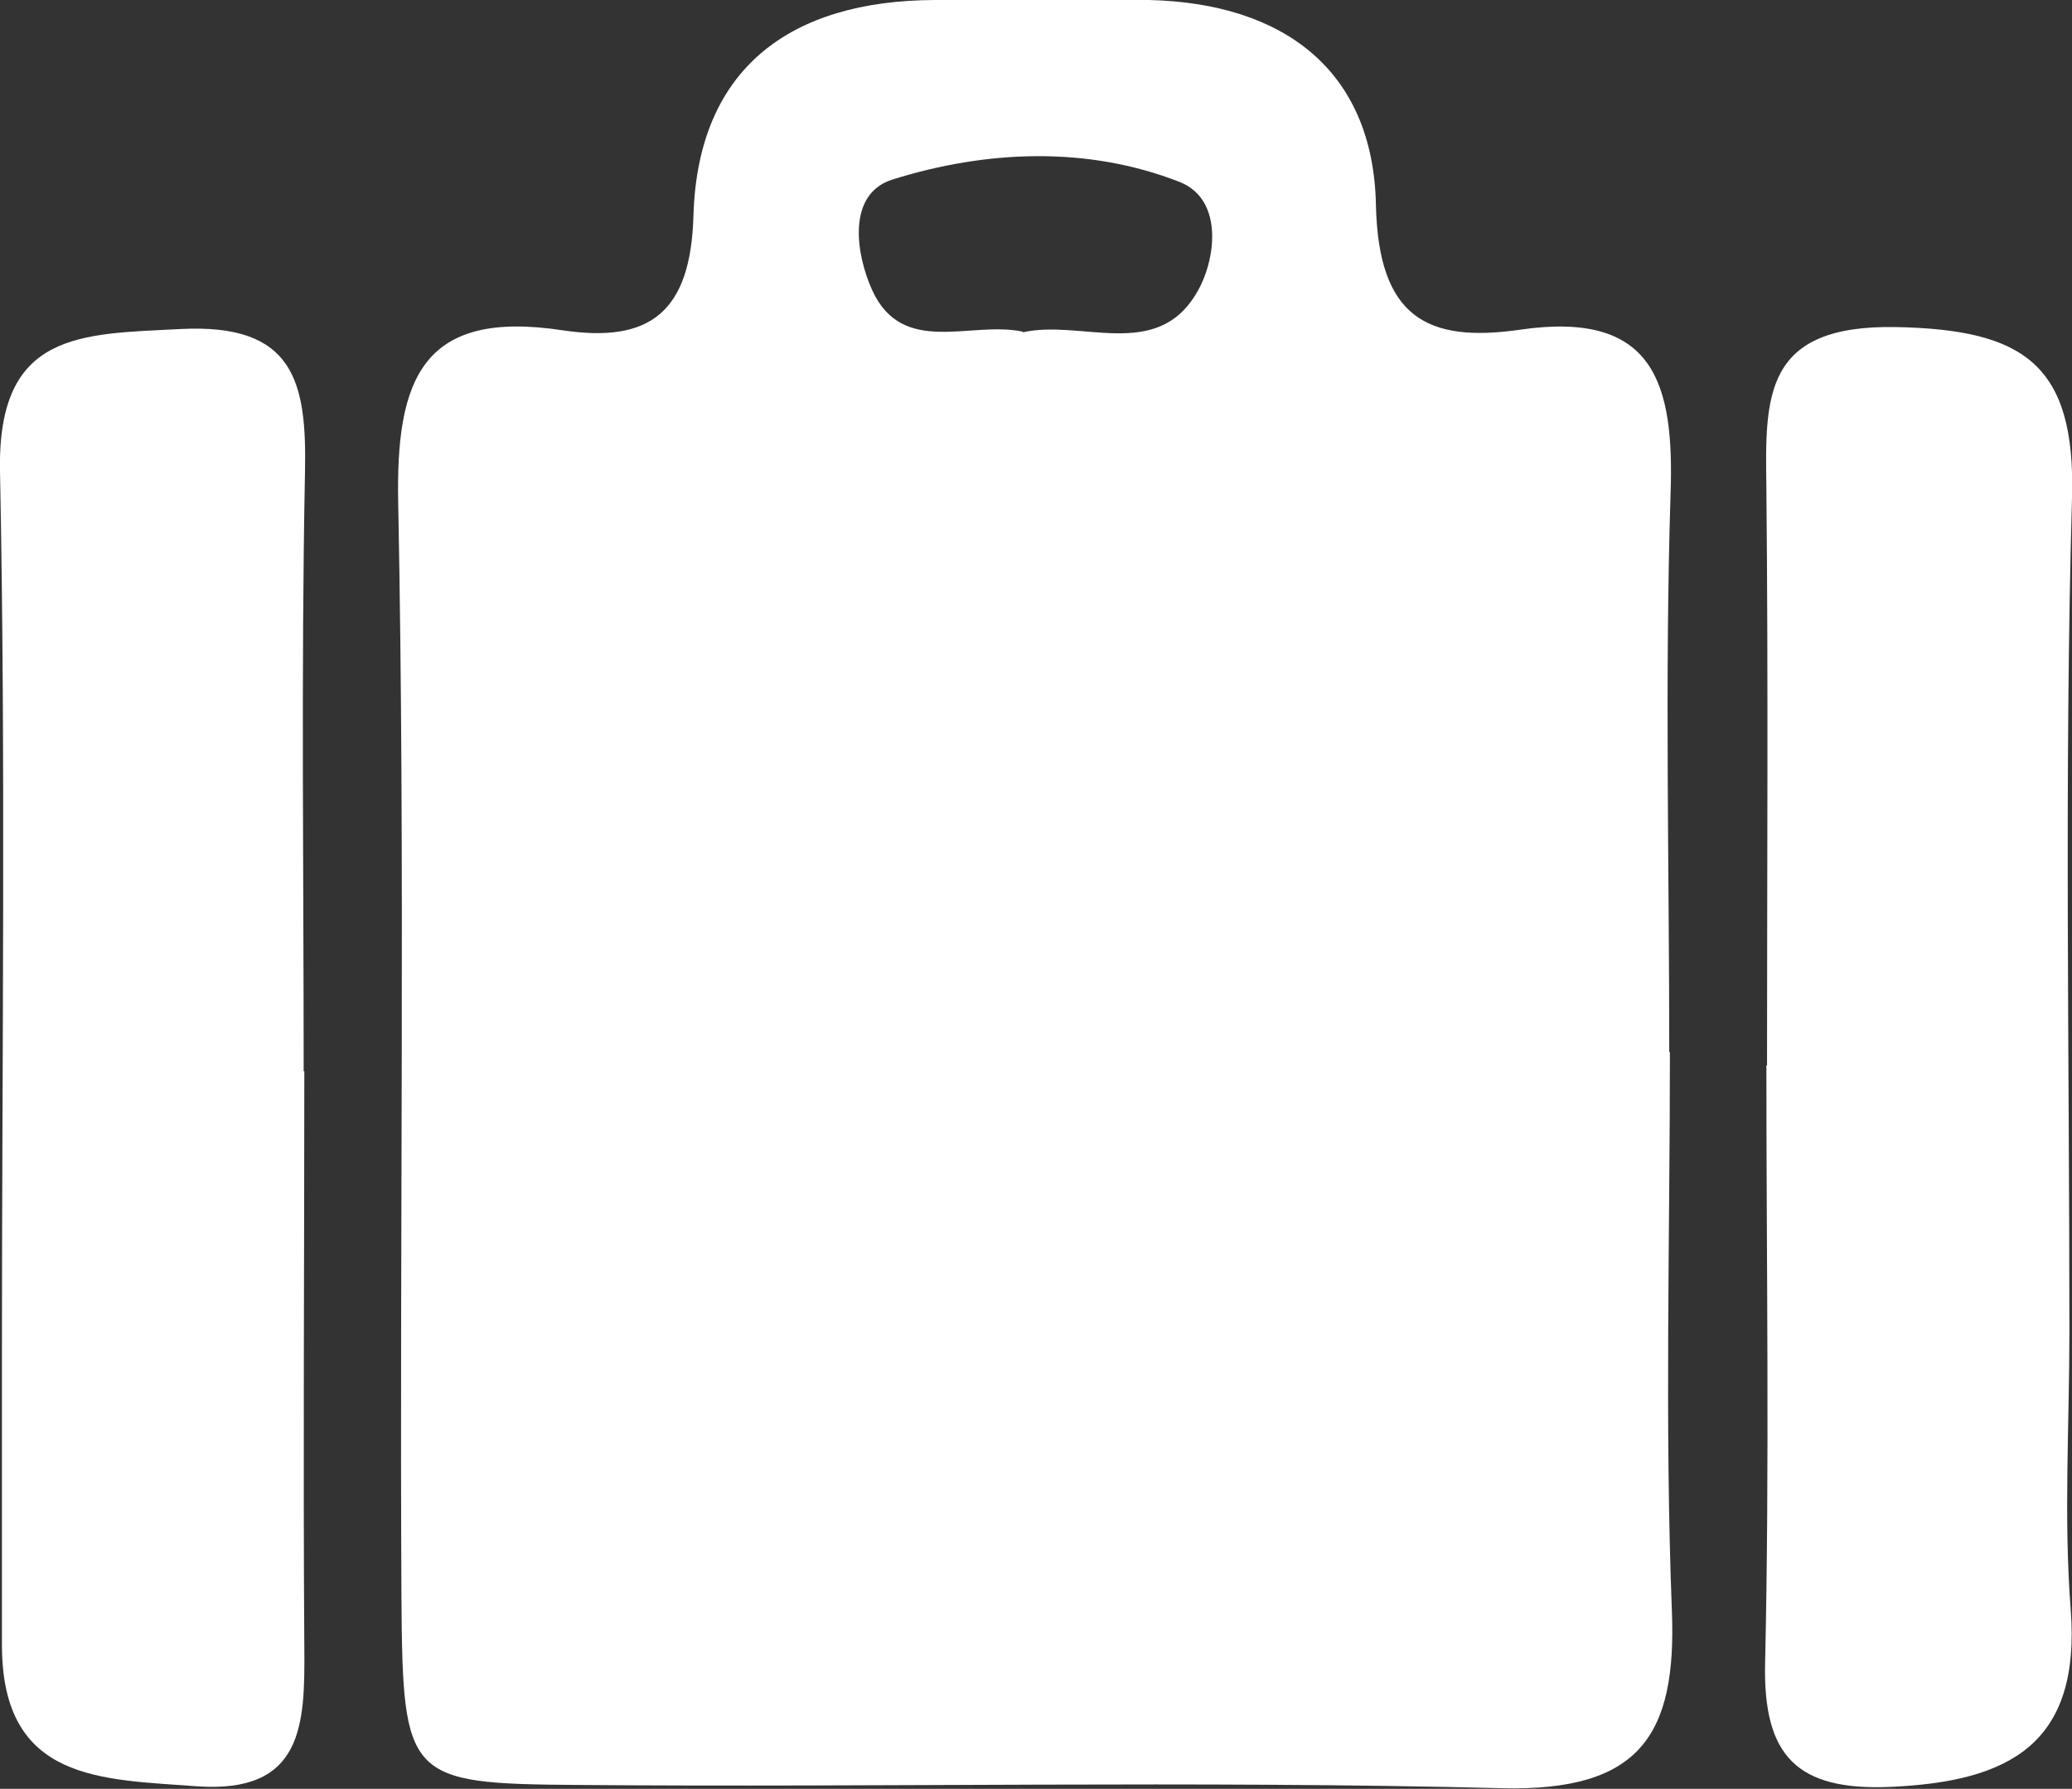 <?xml version="1.0" encoding="UTF-8"?>
<svg id="Livello_2" data-name="Livello 2" xmlns="http://www.w3.org/2000/svg" viewBox="0 0 32 27.62">
  <rect x="0" y="0" width="32" height="27.62" fill="#333333" stroke="none"/>
  <defs>
    <style>
      .cls-1 {
        fill: #fff;
      }
    </style>
  </defs>
  <g id="Livello_1-2" data-name="Livello 1">
    <path class="cls-1" d="M25.79,16.25c0,2.87-.08,5.75.03,8.61.08,1.95-.51,2.8-2.62,2.75-4.76-.12-9.52-.01-14.28-.05-2.64-.02-2.7-.09-2.72-2.89-.03-5.63.06-11.27-.05-16.9-.04-1.92.37-3,2.54-2.67,1.34.2,1.98-.27,2.02-1.78C10.78,1.05,12.21.01,14.43,0c1.11,0,2.21-.02,3.32,0,2.08.05,3.46,1.09,3.5,3.17.04,1.72.78,2.13,2.23,1.92,2.07-.3,2.38.83,2.32,2.54-.09,2.87-.02,5.74-.02,8.61M15.8,5.13c.9-.2,2.05.44,2.67-.59.3-.48.45-1.45-.25-1.73-1.43-.56-2.99-.49-4.43-.04-.72.22-.57,1.16-.32,1.71.47,1.03,1.52.47,2.32.64"/>
    <path class="cls-1" d="M4.7,16.54c0,2.97-.02,5.94,0,8.91.01,1.19-.02,2.25-1.67,2.13-1.46-.11-2.99-.07-3-2.16,0-1.54,0-3.08,0-4.62C.03,16.29.09,11.78,0,7.27c-.04-2.16,1.25-2.11,2.79-2.19,1.76-.09,1.95.82,1.92,2.22-.06,3.08-.02,6.16-.02,9.24"/>
    <path class="cls-1" d="M27.29,16.45c0-2.97.02-5.94-.01-8.91-.02-1.42-.05-2.53,2.01-2.49,1.96.04,2.77.57,2.71,2.64-.12,4.29-.04,8.58-.04,12.87,0,1.43-.09,2.87.02,4.29.16,2.09-.96,2.66-2.79,2.74-1.43.06-1.96-.47-1.93-1.9.07-3.08.02-6.16.02-9.24"/>
  </g>
</svg>